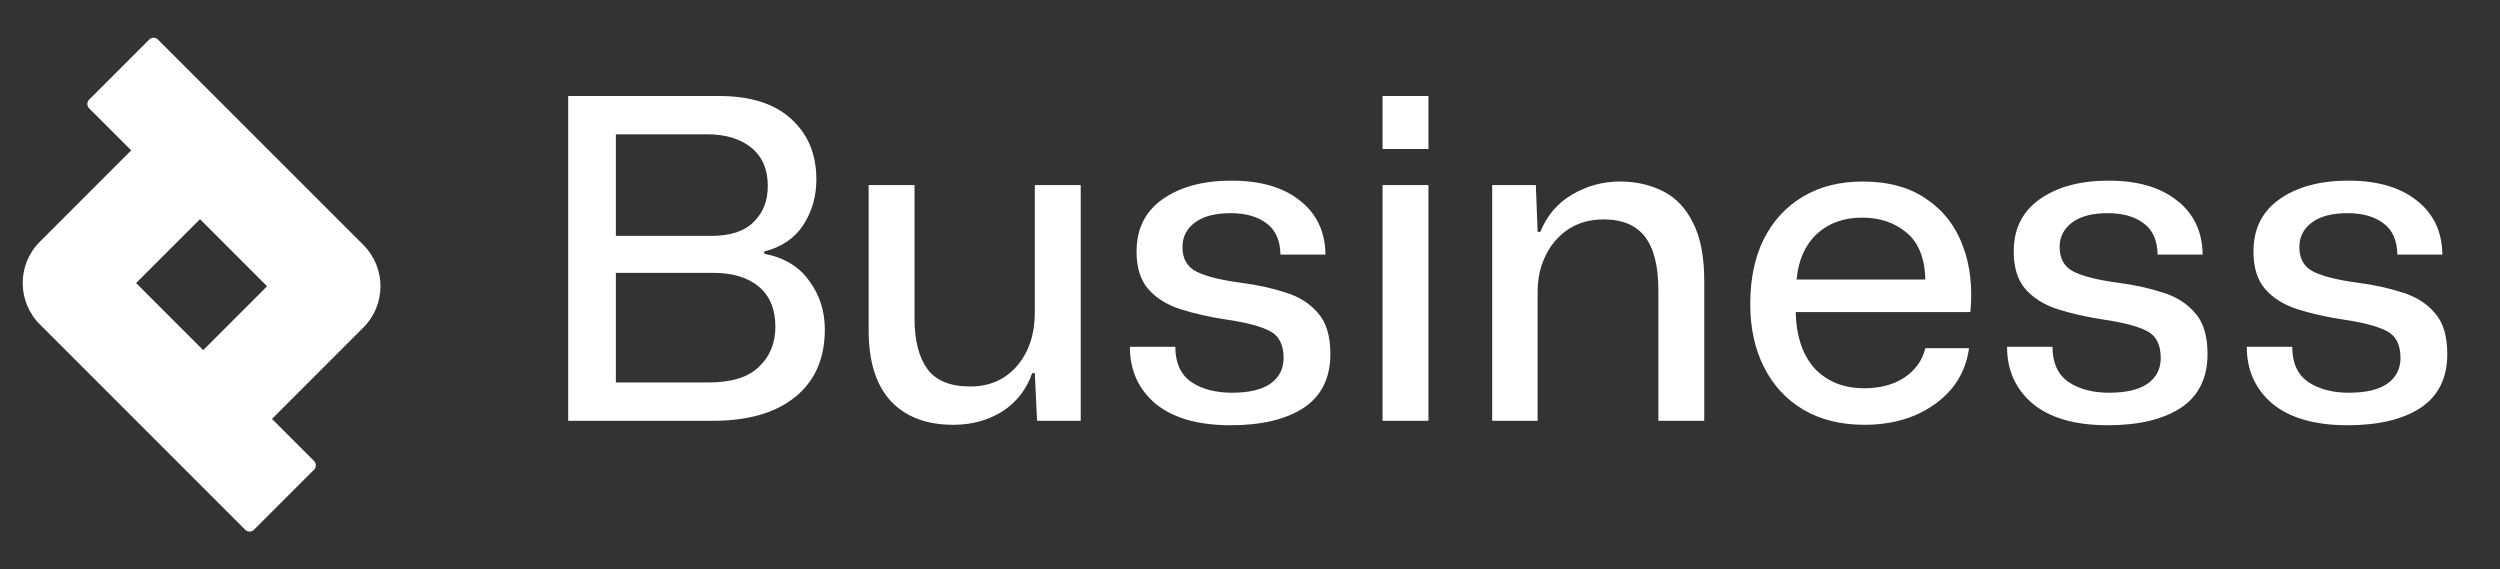 <svg width="101" height="23" viewBox="0 0 101 23" fill="none" xmlns="http://www.w3.org/2000/svg">
<rect x="0" y="0" width="101" height="23" fill="#333333" stroke="none"/>
<path fill-rule="evenodd" clip-rule="evenodd" d="M3.601 4.376L5.3 6.075L1.608 9.768C0.687 10.689 0.687 12.182 1.608 13.103L9.908 21.403C10.005 21.5 10.162 21.5 10.259 21.403L12.688 18.975C12.784 18.878 12.784 18.721 12.688 18.624L10.988 16.925L14.681 13.232C15.601 12.311 15.601 10.818 14.681 9.897L6.38 1.597C6.283 1.5 6.126 1.5 6.029 1.597L3.601 4.025C3.504 4.122 3.504 4.279 3.601 4.376ZM10.79 11.565L8.079 8.854L5.498 11.435L8.209 14.146L10.79 11.565Z" fill="white"/>
<path d="M22.955 17V3.878H29.039C30.323 3.878 31.301 4.19 31.973 4.814C32.645 5.426 32.981 6.236 32.981 7.244C32.981 7.928 32.807 8.54 32.459 9.08C32.111 9.62 31.583 9.98 30.875 10.16V10.25C31.679 10.406 32.285 10.772 32.693 11.348C33.113 11.912 33.323 12.566 33.323 13.31C33.323 14.486 32.921 15.398 32.117 16.046C31.325 16.682 30.221 17 28.805 17H22.955ZM24.881 9.53H28.733C29.501 9.53 30.071 9.344 30.443 8.972C30.827 8.6 31.019 8.114 31.019 7.514C31.019 6.842 30.797 6.326 30.353 5.966C29.909 5.606 29.315 5.426 28.571 5.426H24.881V9.53ZM24.881 15.452H28.625C29.549 15.452 30.227 15.242 30.659 14.822C31.103 14.402 31.325 13.862 31.325 13.202C31.325 12.494 31.103 11.954 30.659 11.582C30.215 11.21 29.603 11.024 28.823 11.024H24.881V15.452ZM38.513 17.162C37.433 17.162 36.593 16.844 35.993 16.208C35.393 15.56 35.093 14.606 35.093 13.346V7.478H36.947V12.878C36.947 13.754 37.121 14.432 37.469 14.912C37.817 15.38 38.393 15.614 39.197 15.614C39.977 15.614 40.607 15.338 41.087 14.786C41.567 14.222 41.807 13.502 41.807 12.626V7.478H43.661V17H41.897L41.807 15.074H41.699C41.471 15.734 41.069 16.25 40.493 16.622C39.917 16.982 39.257 17.162 38.513 17.162ZM49.715 17.18C48.407 17.18 47.399 16.892 46.691 16.316C45.995 15.728 45.647 14.96 45.647 14.012H47.483C47.483 14.66 47.699 15.134 48.131 15.434C48.563 15.722 49.109 15.866 49.769 15.866C50.453 15.866 50.969 15.746 51.317 15.506C51.677 15.254 51.857 14.906 51.857 14.462C51.857 13.934 51.677 13.574 51.317 13.382C50.957 13.19 50.375 13.034 49.571 12.914C48.851 12.806 48.215 12.662 47.663 12.482C47.123 12.302 46.697 12.032 46.385 11.672C46.073 11.312 45.917 10.808 45.917 10.16C45.917 9.248 46.265 8.546 46.961 8.054C47.669 7.55 48.599 7.298 49.751 7.298C50.927 7.298 51.851 7.568 52.523 8.108C53.195 8.636 53.537 9.362 53.549 10.286H51.731C51.719 9.71 51.533 9.29 51.173 9.026C50.813 8.75 50.327 8.612 49.715 8.612C49.091 8.612 48.611 8.738 48.275 8.99C47.939 9.242 47.771 9.572 47.771 9.98C47.771 10.448 47.957 10.778 48.329 10.97C48.713 11.162 49.307 11.312 50.111 11.42C50.771 11.504 51.377 11.636 51.929 11.816C52.481 11.984 52.919 12.26 53.243 12.644C53.579 13.016 53.747 13.568 53.747 14.3C53.747 15.272 53.387 15.998 52.667 16.478C51.947 16.946 50.963 17.18 49.715 17.18ZM55.855 6.02V3.878H57.709V6.02H55.855ZM55.855 17V7.478H57.709V17H55.855ZM60.284 17V7.478H62.048L62.12 9.368H62.228C62.504 8.696 62.936 8.192 63.524 7.856C64.112 7.508 64.754 7.334 65.45 7.334C66.098 7.334 66.68 7.466 67.196 7.73C67.712 7.994 68.114 8.42 68.402 9.008C68.702 9.596 68.852 10.376 68.852 11.348V17H66.998V11.726C66.998 10.754 66.818 10.034 66.458 9.566C66.098 9.098 65.54 8.864 64.784 8.864C64.244 8.864 63.77 8.996 63.362 9.26C62.966 9.524 62.66 9.878 62.444 10.322C62.228 10.754 62.12 11.246 62.12 11.798V17H60.284ZM75.319 17.162C74.371 17.162 73.549 16.958 72.853 16.55C72.168 16.142 71.641 15.572 71.269 14.84C70.897 14.108 70.71 13.256 70.71 12.284C70.71 11.276 70.891 10.406 71.251 9.674C71.623 8.93 72.15 8.354 72.835 7.946C73.519 7.538 74.323 7.334 75.246 7.334C76.29 7.334 77.148 7.568 77.82 8.036C78.504 8.492 78.996 9.122 79.296 9.926C79.597 10.718 79.698 11.612 79.603 12.608H72.546C72.57 13.592 72.829 14.354 73.32 14.894C73.825 15.422 74.49 15.686 75.319 15.686C75.954 15.686 76.495 15.542 76.939 15.254C77.382 14.954 77.665 14.558 77.784 14.066H79.549C79.465 14.69 79.231 15.236 78.847 15.704C78.463 16.16 77.965 16.52 77.353 16.784C76.752 17.036 76.075 17.162 75.319 17.162ZM75.228 8.792C74.484 8.792 73.873 9.014 73.392 9.458C72.924 9.902 72.654 10.514 72.582 11.294H77.784C77.76 10.418 77.502 9.782 77.01 9.386C76.531 8.99 75.936 8.792 75.228 8.792ZM85.153 17.18C83.844 17.18 82.837 16.892 82.129 16.316C81.433 15.728 81.085 14.96 81.085 14.012H82.921C82.921 14.66 83.136 15.134 83.569 15.434C84.001 15.722 84.546 15.866 85.207 15.866C85.891 15.866 86.406 15.746 86.754 15.506C87.115 15.254 87.294 14.906 87.294 14.462C87.294 13.934 87.115 13.574 86.754 13.382C86.394 13.19 85.812 13.034 85.008 12.914C84.288 12.806 83.653 12.662 83.1 12.482C82.561 12.302 82.135 12.032 81.823 11.672C81.51 11.312 81.355 10.808 81.355 10.16C81.355 9.248 81.703 8.546 82.398 8.054C83.106 7.55 84.037 7.298 85.189 7.298C86.365 7.298 87.288 7.568 87.96 8.108C88.632 8.636 88.975 9.362 88.987 10.286H87.168C87.156 9.71 86.971 9.29 86.611 9.026C86.251 8.75 85.764 8.612 85.153 8.612C84.528 8.612 84.049 8.738 83.713 8.99C83.376 9.242 83.209 9.572 83.209 9.98C83.209 10.448 83.394 10.778 83.766 10.97C84.15 11.162 84.745 11.312 85.549 11.42C86.209 11.504 86.814 11.636 87.367 11.816C87.918 11.984 88.356 12.26 88.68 12.644C89.016 13.016 89.184 13.568 89.184 14.3C89.184 15.272 88.825 15.998 88.105 16.478C87.385 16.946 86.4 17.18 85.153 17.18ZM94.838 17.18C93.53 17.18 92.522 16.892 91.814 16.316C91.118 15.728 90.77 14.96 90.77 14.012H92.606C92.606 14.66 92.822 15.134 93.254 15.434C93.686 15.722 94.232 15.866 94.892 15.866C95.576 15.866 96.092 15.746 96.44 15.506C96.8 15.254 96.98 14.906 96.98 14.462C96.98 13.934 96.8 13.574 96.44 13.382C96.08 13.19 95.498 13.034 94.694 12.914C93.974 12.806 93.338 12.662 92.786 12.482C92.246 12.302 91.82 12.032 91.508 11.672C91.196 11.312 91.04 10.808 91.04 10.16C91.04 9.248 91.388 8.546 92.084 8.054C92.792 7.55 93.722 7.298 94.874 7.298C96.05 7.298 96.974 7.568 97.646 8.108C98.318 8.636 98.66 9.362 98.672 10.286H96.854C96.842 9.71 96.656 9.29 96.296 9.026C95.936 8.75 95.45 8.612 94.838 8.612C94.214 8.612 93.734 8.738 93.398 8.99C93.062 9.242 92.894 9.572 92.894 9.98C92.894 10.448 93.08 10.778 93.452 10.97C93.836 11.162 94.43 11.312 95.234 11.42C95.894 11.504 96.5 11.636 97.052 11.816C97.604 11.984 98.042 12.26 98.366 12.644C98.702 13.016 98.87 13.568 98.87 14.3C98.87 15.272 98.51 15.998 97.79 16.478C97.07 16.946 96.086 17.18 94.838 17.18Z" fill="white"/>
</svg>
